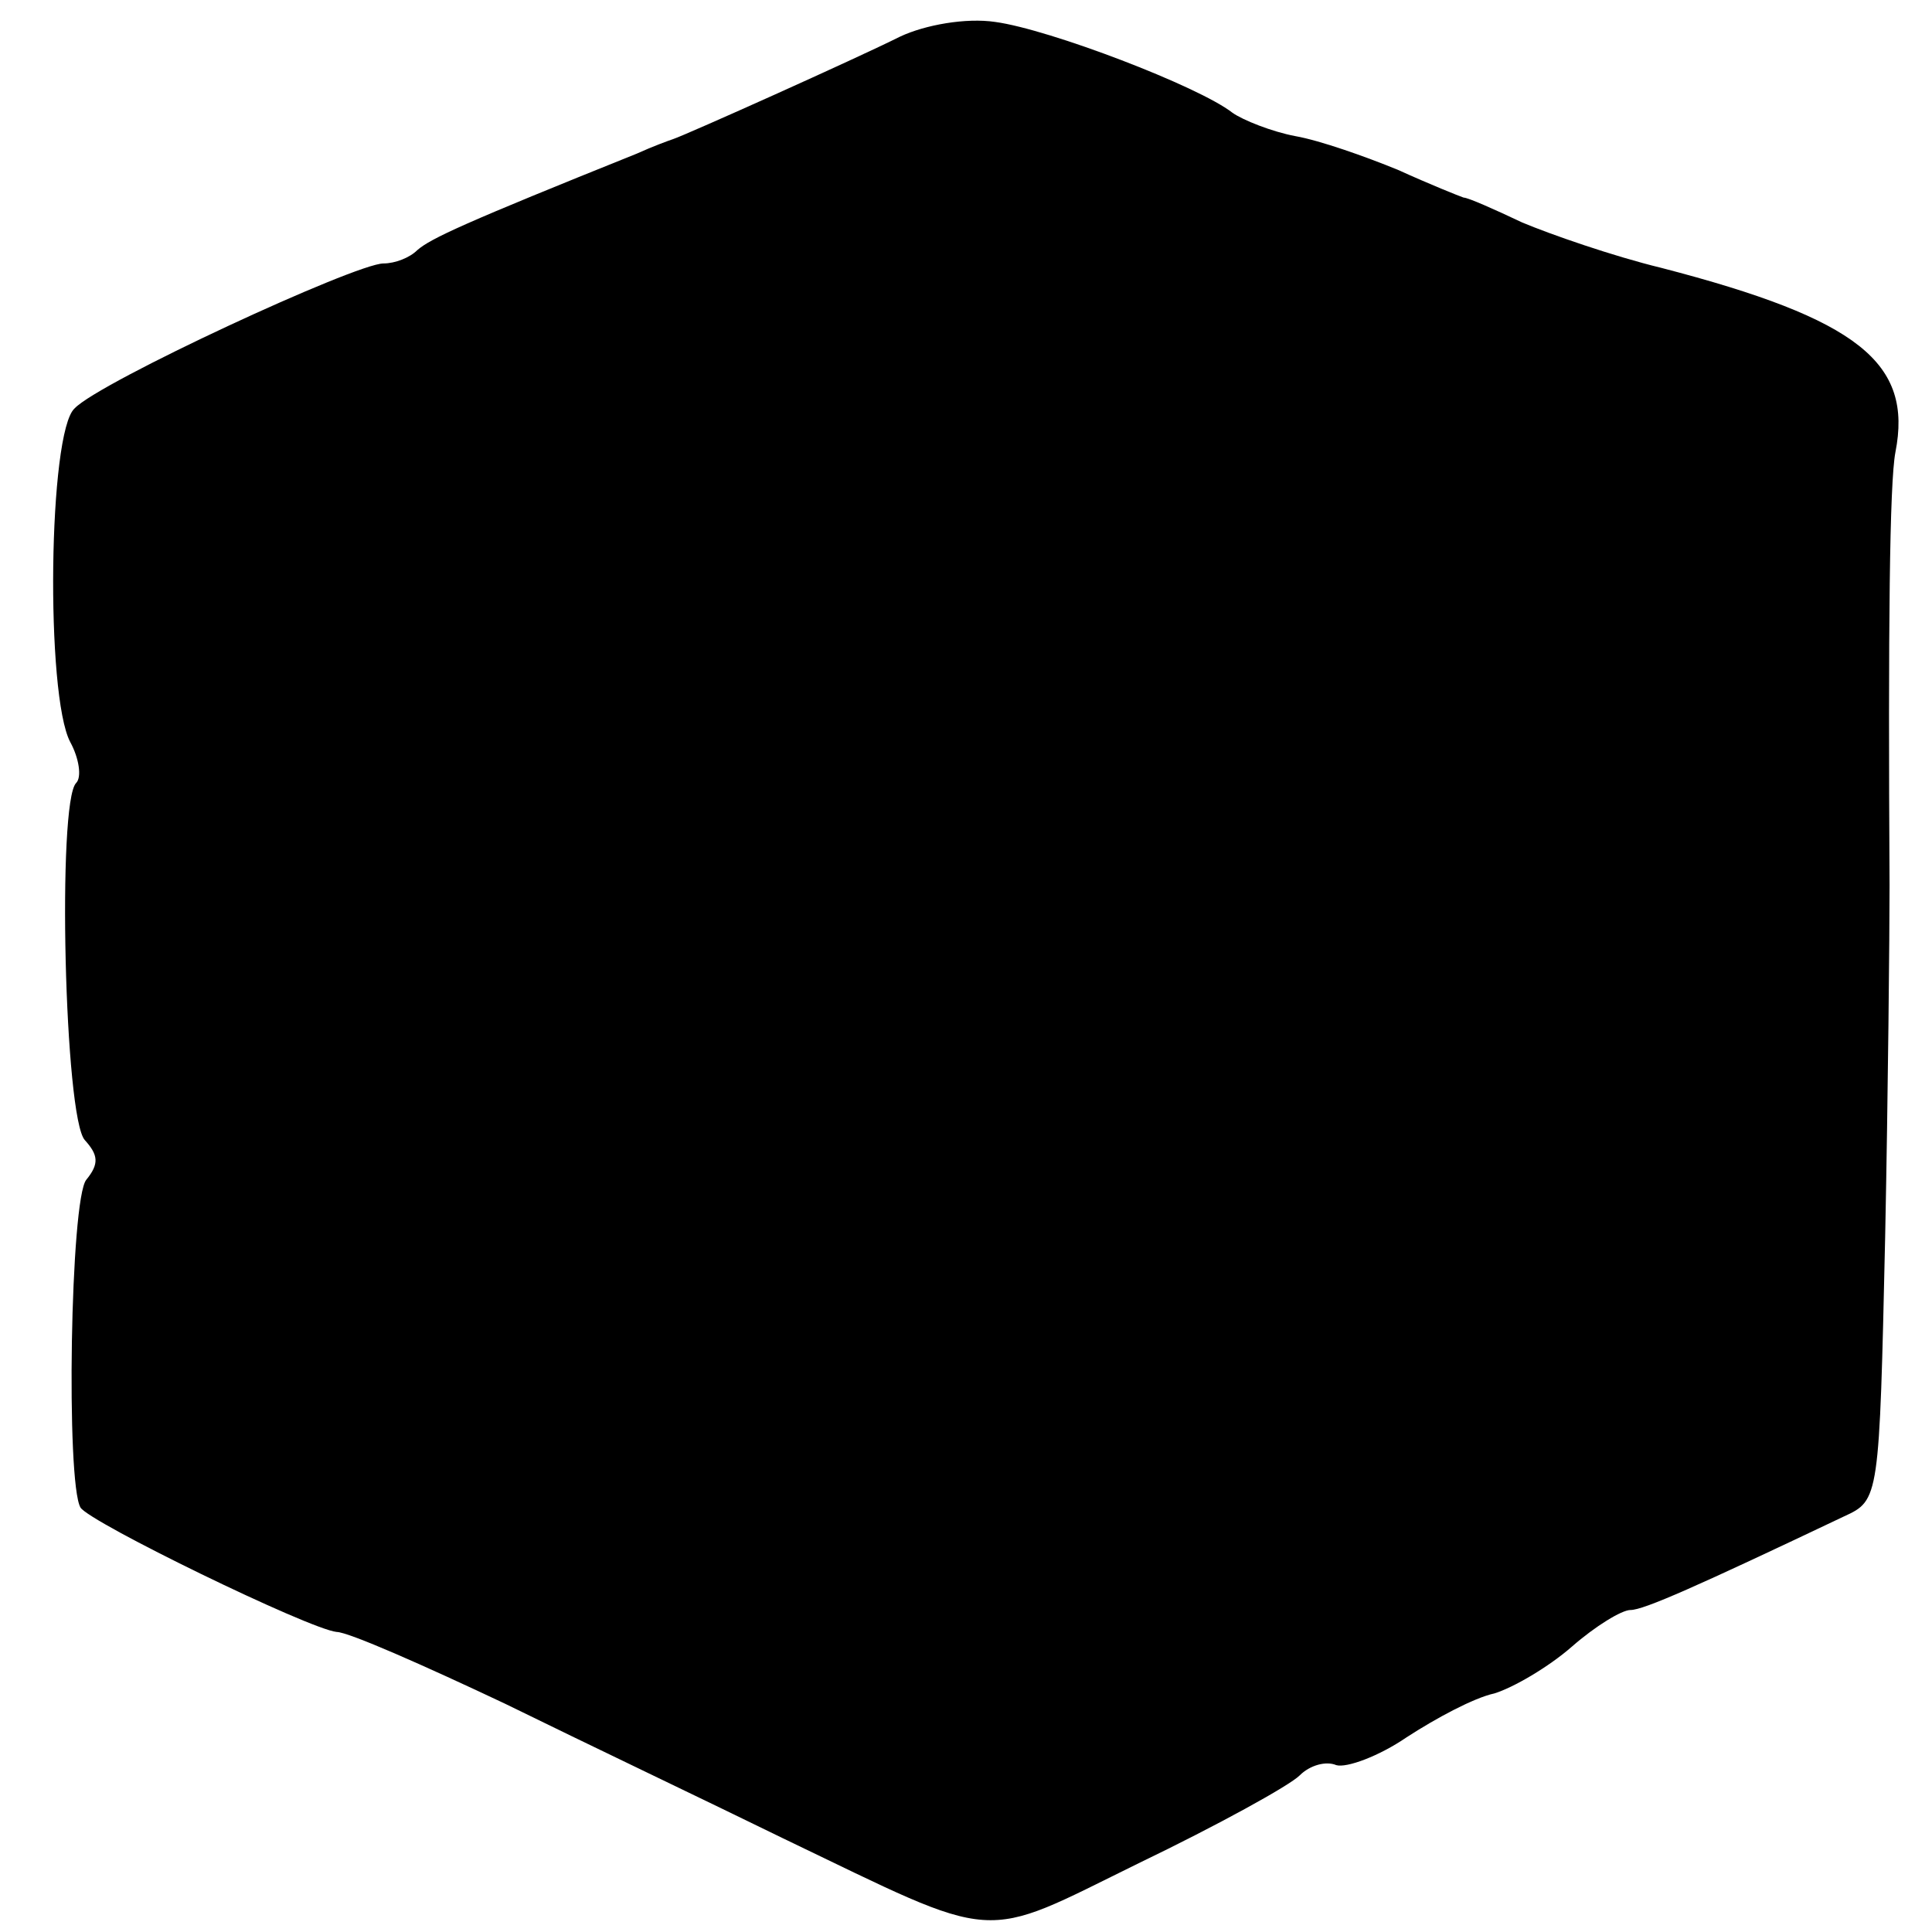 <?xml version="1.0" standalone="no"?>
<!DOCTYPE svg PUBLIC "-//W3C//DTD SVG 20010904//EN"
 "http://www.w3.org/TR/2001/REC-SVG-20010904/DTD/svg10.dtd">
<svg version="1.0" xmlns="http://www.w3.org/2000/svg"
 width="132pt" height="132pt" viewBox="0 0 132 132"
 preserveAspectRatio="xMidYMid meet">
<g transform="translate(0,132) scale(0.1,-0.1)"
fill="#000000" stroke="none">
<path d="M615 1295 c-30 -15 -146 -67 -155 -70 -3 -1 -14 -5 -25 -10 -117 -47
-141 -58 -150 -66 -5 -5 -15 -9 -23 -9 -19 0 -194 -81 -211 -99 -18 -16 -20
-196 -3 -228 6 -11 8 -24 4 -28 -13 -13 -8 -229 6 -244 9 -10 10 -16 1 -27
-11 -13 -14 -207 -4 -224 6 -10 156 -83 175 -85 8 0 60 -23 115 -49 55 -27
141 -68 190 -92 150 -72 133 -71 243 -17 54 26 103 53 110 60 7 7 18 10 25 7
7 -2 29 6 48 19 20 13 46 27 60 30 13 4 37 18 53 32 16 14 34 25 40 25 9 0 45
16 146 64 24 11 24 12 28 191 2 99 3 207 3 240 -1 176 0 275 4 296 12 61 -25
91 -160 126 -33 8 -76 23 -95 31 -19 9 -37 17 -40 17 -3 1 -23 9 -45 19 -22 9
-53 20 -70 23 -16 3 -36 11 -43 16 -23 18 -125 57 -162 62 -20 3 -48 -2 -65
-10z"/>
</g>
</svg>
